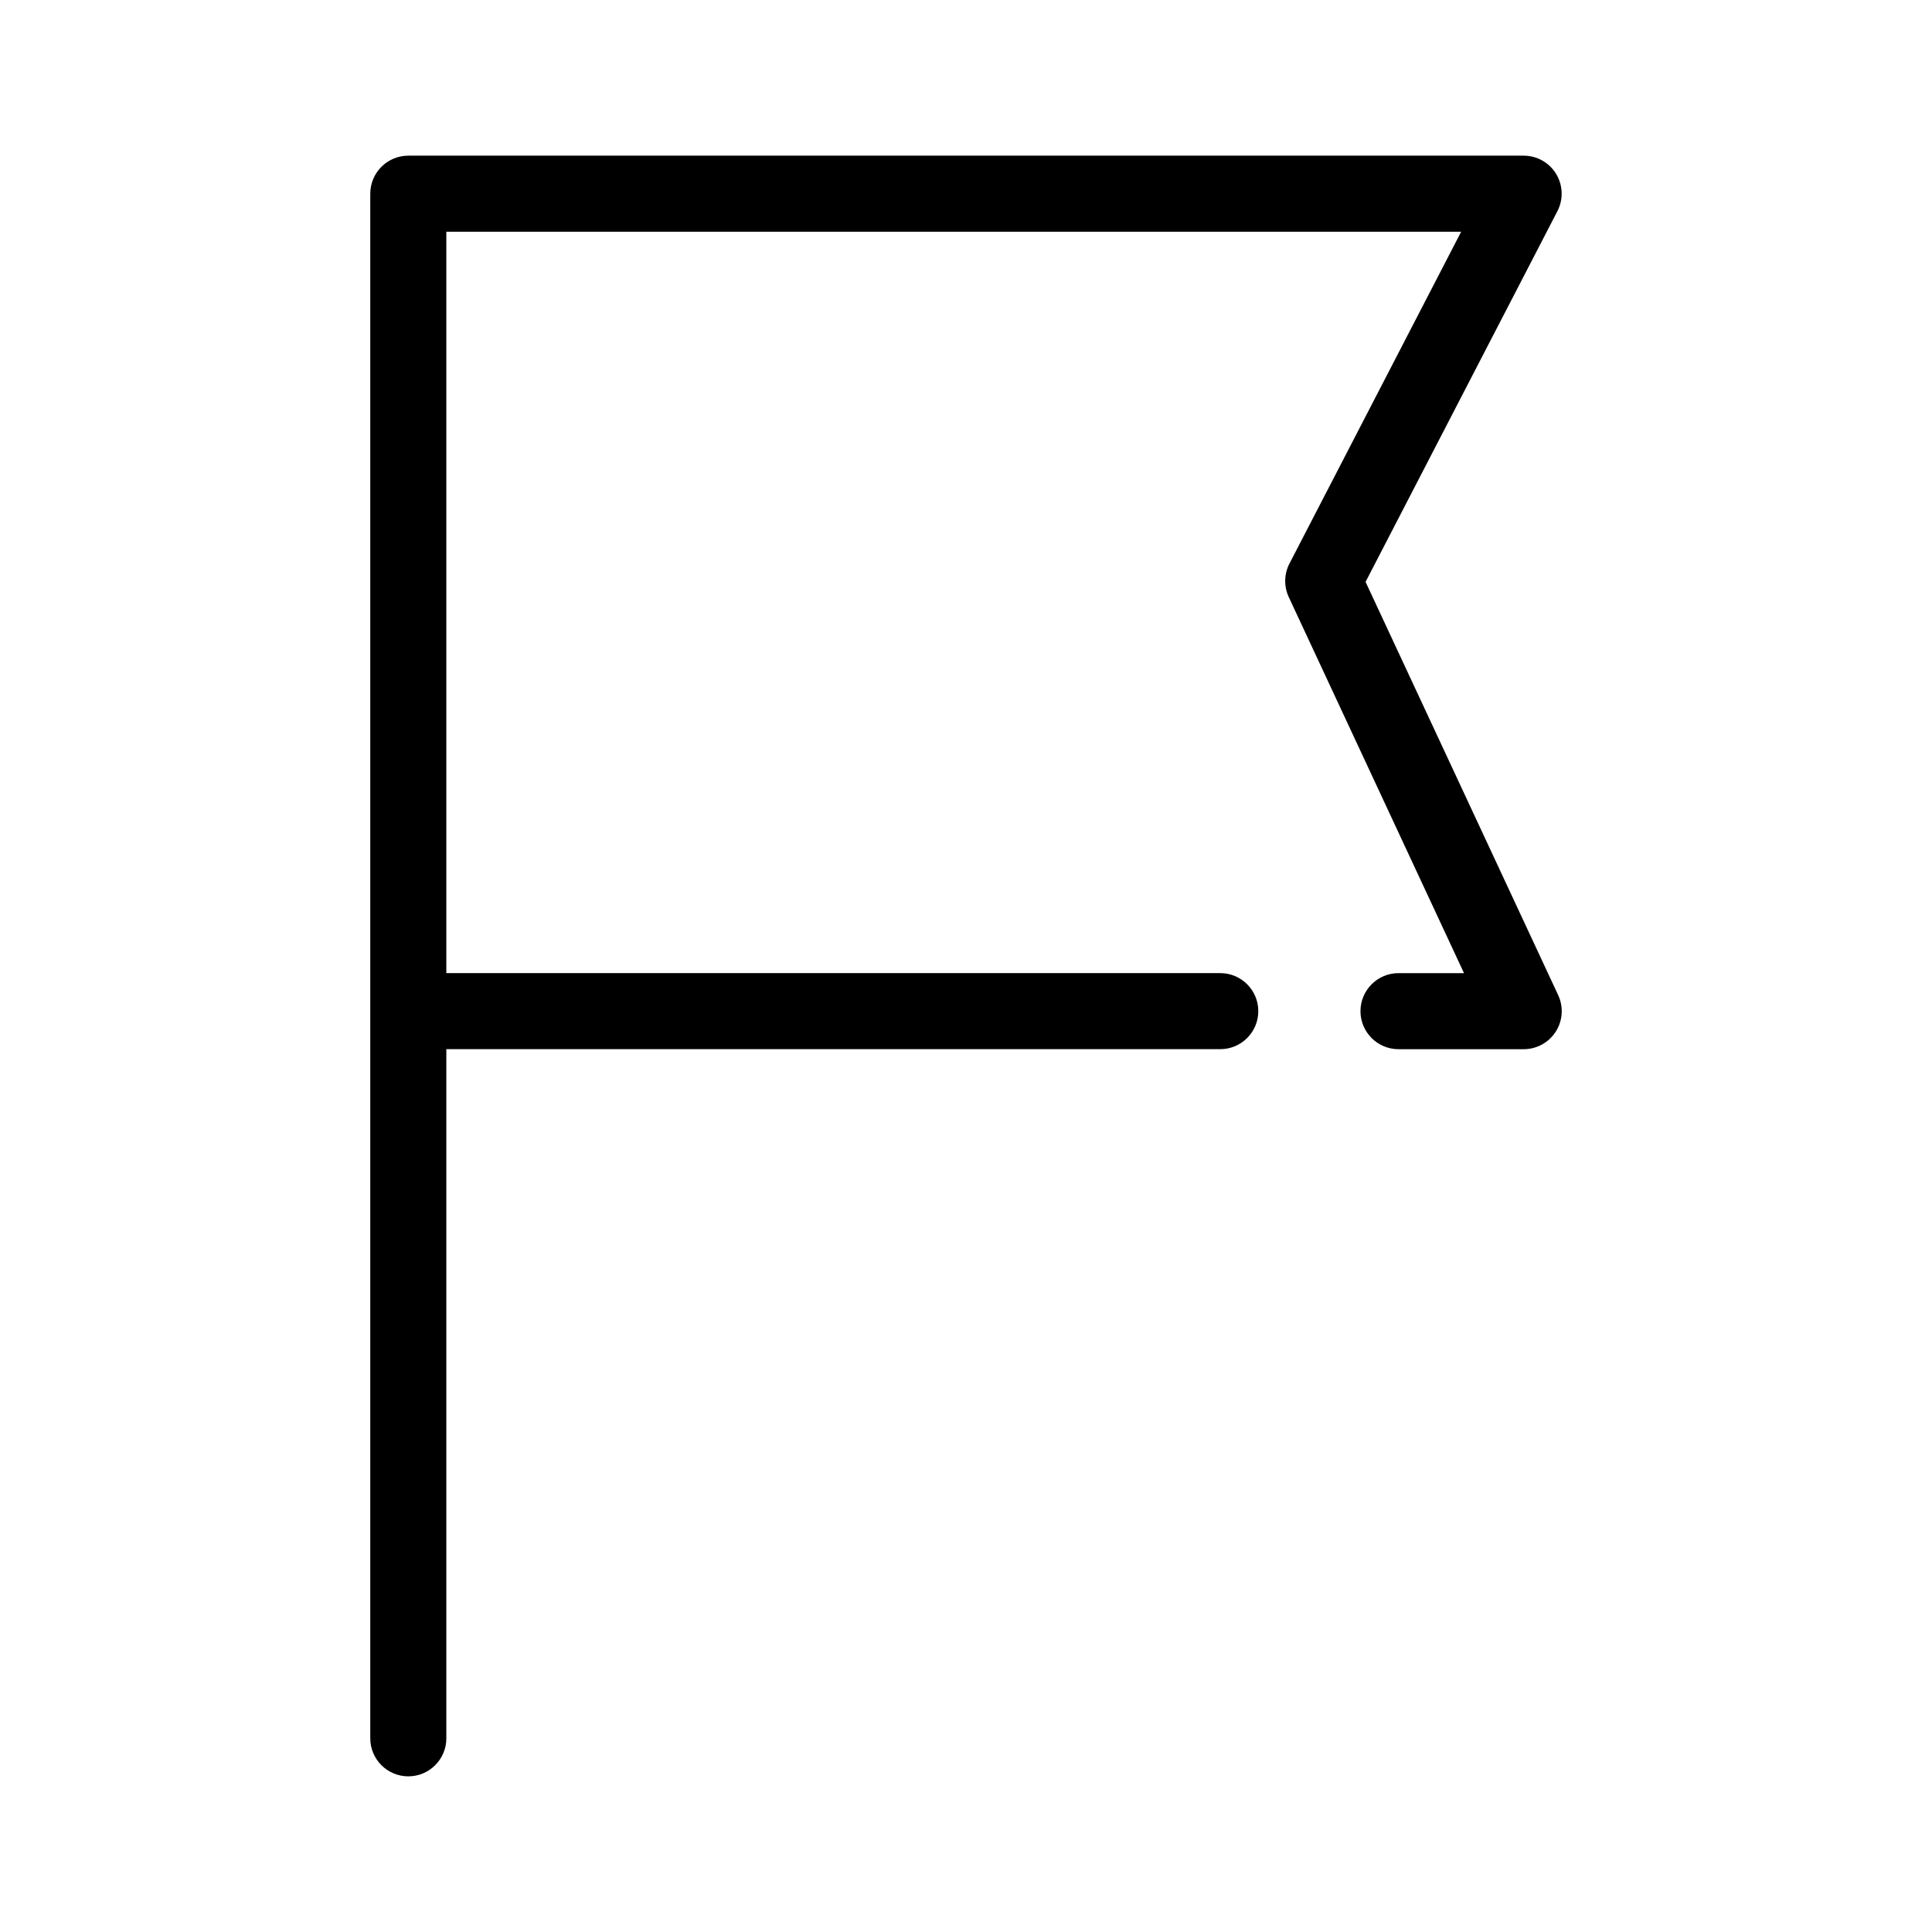 <?xml version="1.0" encoding="UTF-8"?>
<!-- Uploaded to: ICON Repo, www.svgrepo.com, Generator: ICON Repo Mixer Tools -->
<svg fill="#000000" width="800px" height="800px" version="1.1" viewBox="144 144 512 512" xmlns="http://www.w3.org/2000/svg">
 <path d="m505.89 298.21 50.84-98.25c1.613-3.125 1.484-6.863-0.336-9.871-1.828-3.004-5.094-4.836-8.609-4.836h-295.58c-5.562 0-10.078 4.516-10.078 10.078v409.34c0 5.562 4.516 10.078 10.078 10.078s10.078-4.516 10.078-10.078v-182.63h205.1c5.562 0 10.078-4.516 10.078-10.078s-4.516-10.078-10.078-10.078l-205.1 0.004v-196.48h268.94l-45.504 87.945c-1.438 2.777-1.5 6.055-0.18 8.887l46.438 99.652h-17.359c-5.562 0-10.078 4.516-10.078 10.078s4.516 10.078 10.078 10.078h33.176c3.445 0 6.644-1.758 8.5-4.66 1.855-2.902 2.09-6.555 0.637-9.672z"/>
</svg>